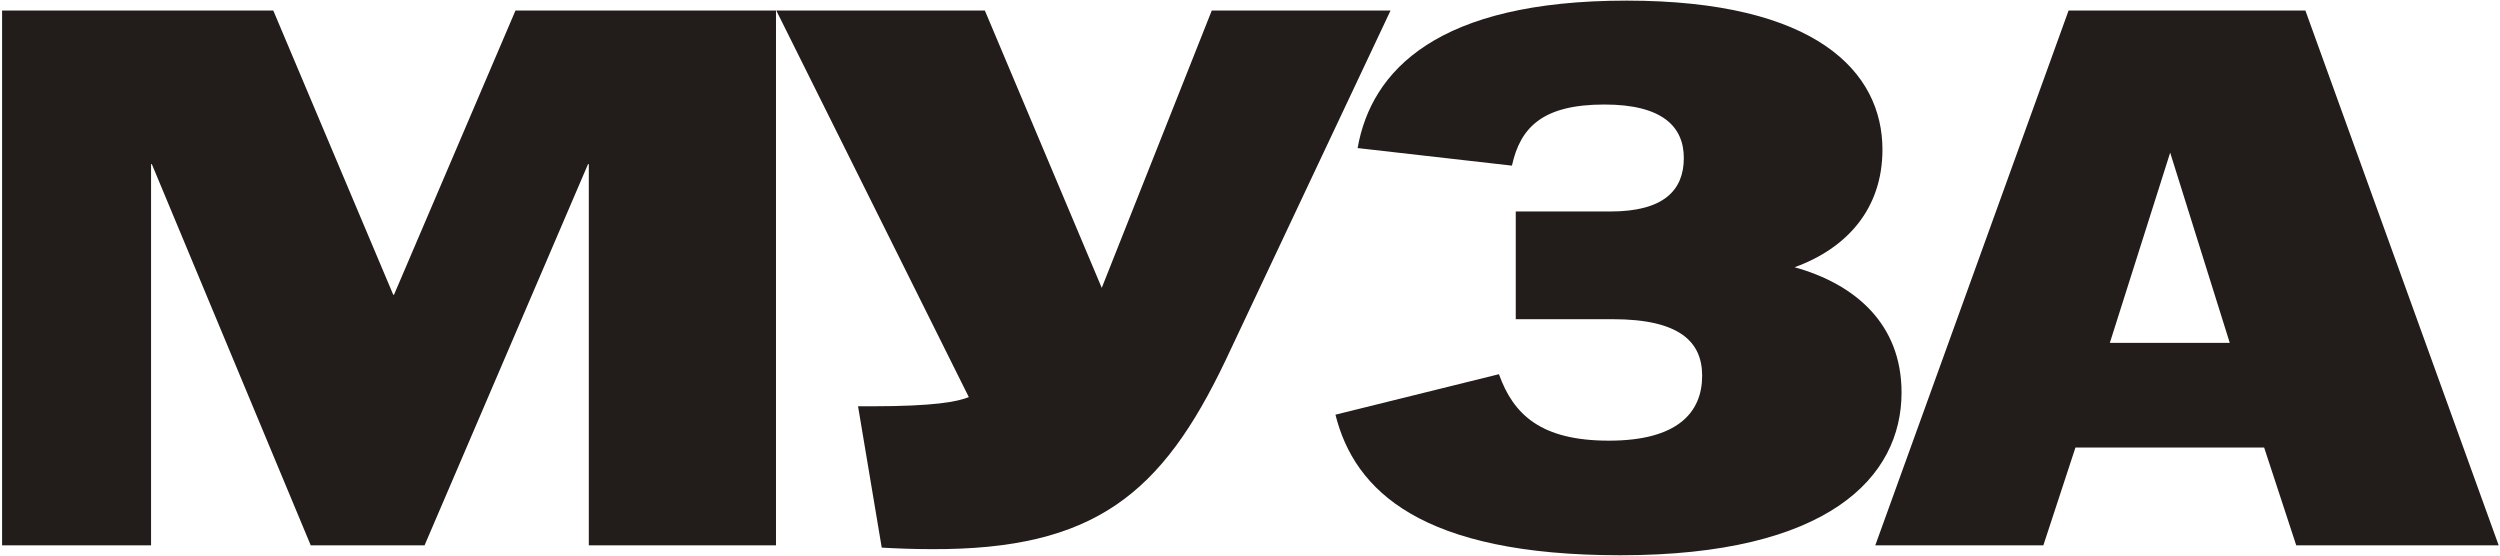 <?xml version="1.0" encoding="UTF-8"?> <svg xmlns="http://www.w3.org/2000/svg" width="949" height="211" viewBox="0 0 949 211" fill="none"><path d="M0.793 207.006V4.006H103.743L149.273 111.886H149.563L195.673 4.006H294.563V207.006H223.513V62.296H223.223L161.163 207.006H117.953L57.633 62.296H57.343V207.006H0.793Z" fill="#221C1A"></path><path d="M353.555 208.456C346.595 208.456 339.635 208.166 334.705 207.876L325.715 154.226H330.935C354.715 154.226 363.415 152.486 367.765 150.746L294.685 4.006H373.855L418.225 109.276L459.985 4.006H527.845L465.205 136.826C441.135 187.286 415.615 208.746 353.555 208.456Z" fill="#221C1A"></path><path d="M615.108 210.776C539.708 210.776 514.188 186.416 506.938 157.416L568.998 142.046C574.508 157.416 584.948 167.276 610.758 167.276C636.858 167.276 646.138 156.546 646.138 142.626C646.138 129.866 637.728 121.166 612.208 121.166H575.378V80.276H611.338C631.638 80.276 639.178 72.156 639.178 59.976C639.178 48.086 631.058 39.676 609.018 39.676C585.528 39.676 577.118 48.376 573.928 62.876L515.348 56.206C520.568 26.626 545.798 0.236 617.428 0.236C689.348 0.236 714.578 27.206 714.578 56.786C714.578 79.116 701.238 94.196 681.228 101.446C704.138 107.826 721.828 122.906 721.828 149.006C721.828 181.196 693.988 210.776 615.108 210.776Z" fill="#221C1A"></path><path d="M711.859 207.006L785.229 4.006H875.129L948.499 207.006H871.649L859.469 169.886H787.839L775.659 207.006H711.859ZM800.889 130.156H846.419L823.799 57.946L800.889 130.156Z" fill="#221C1A"></path></svg> 